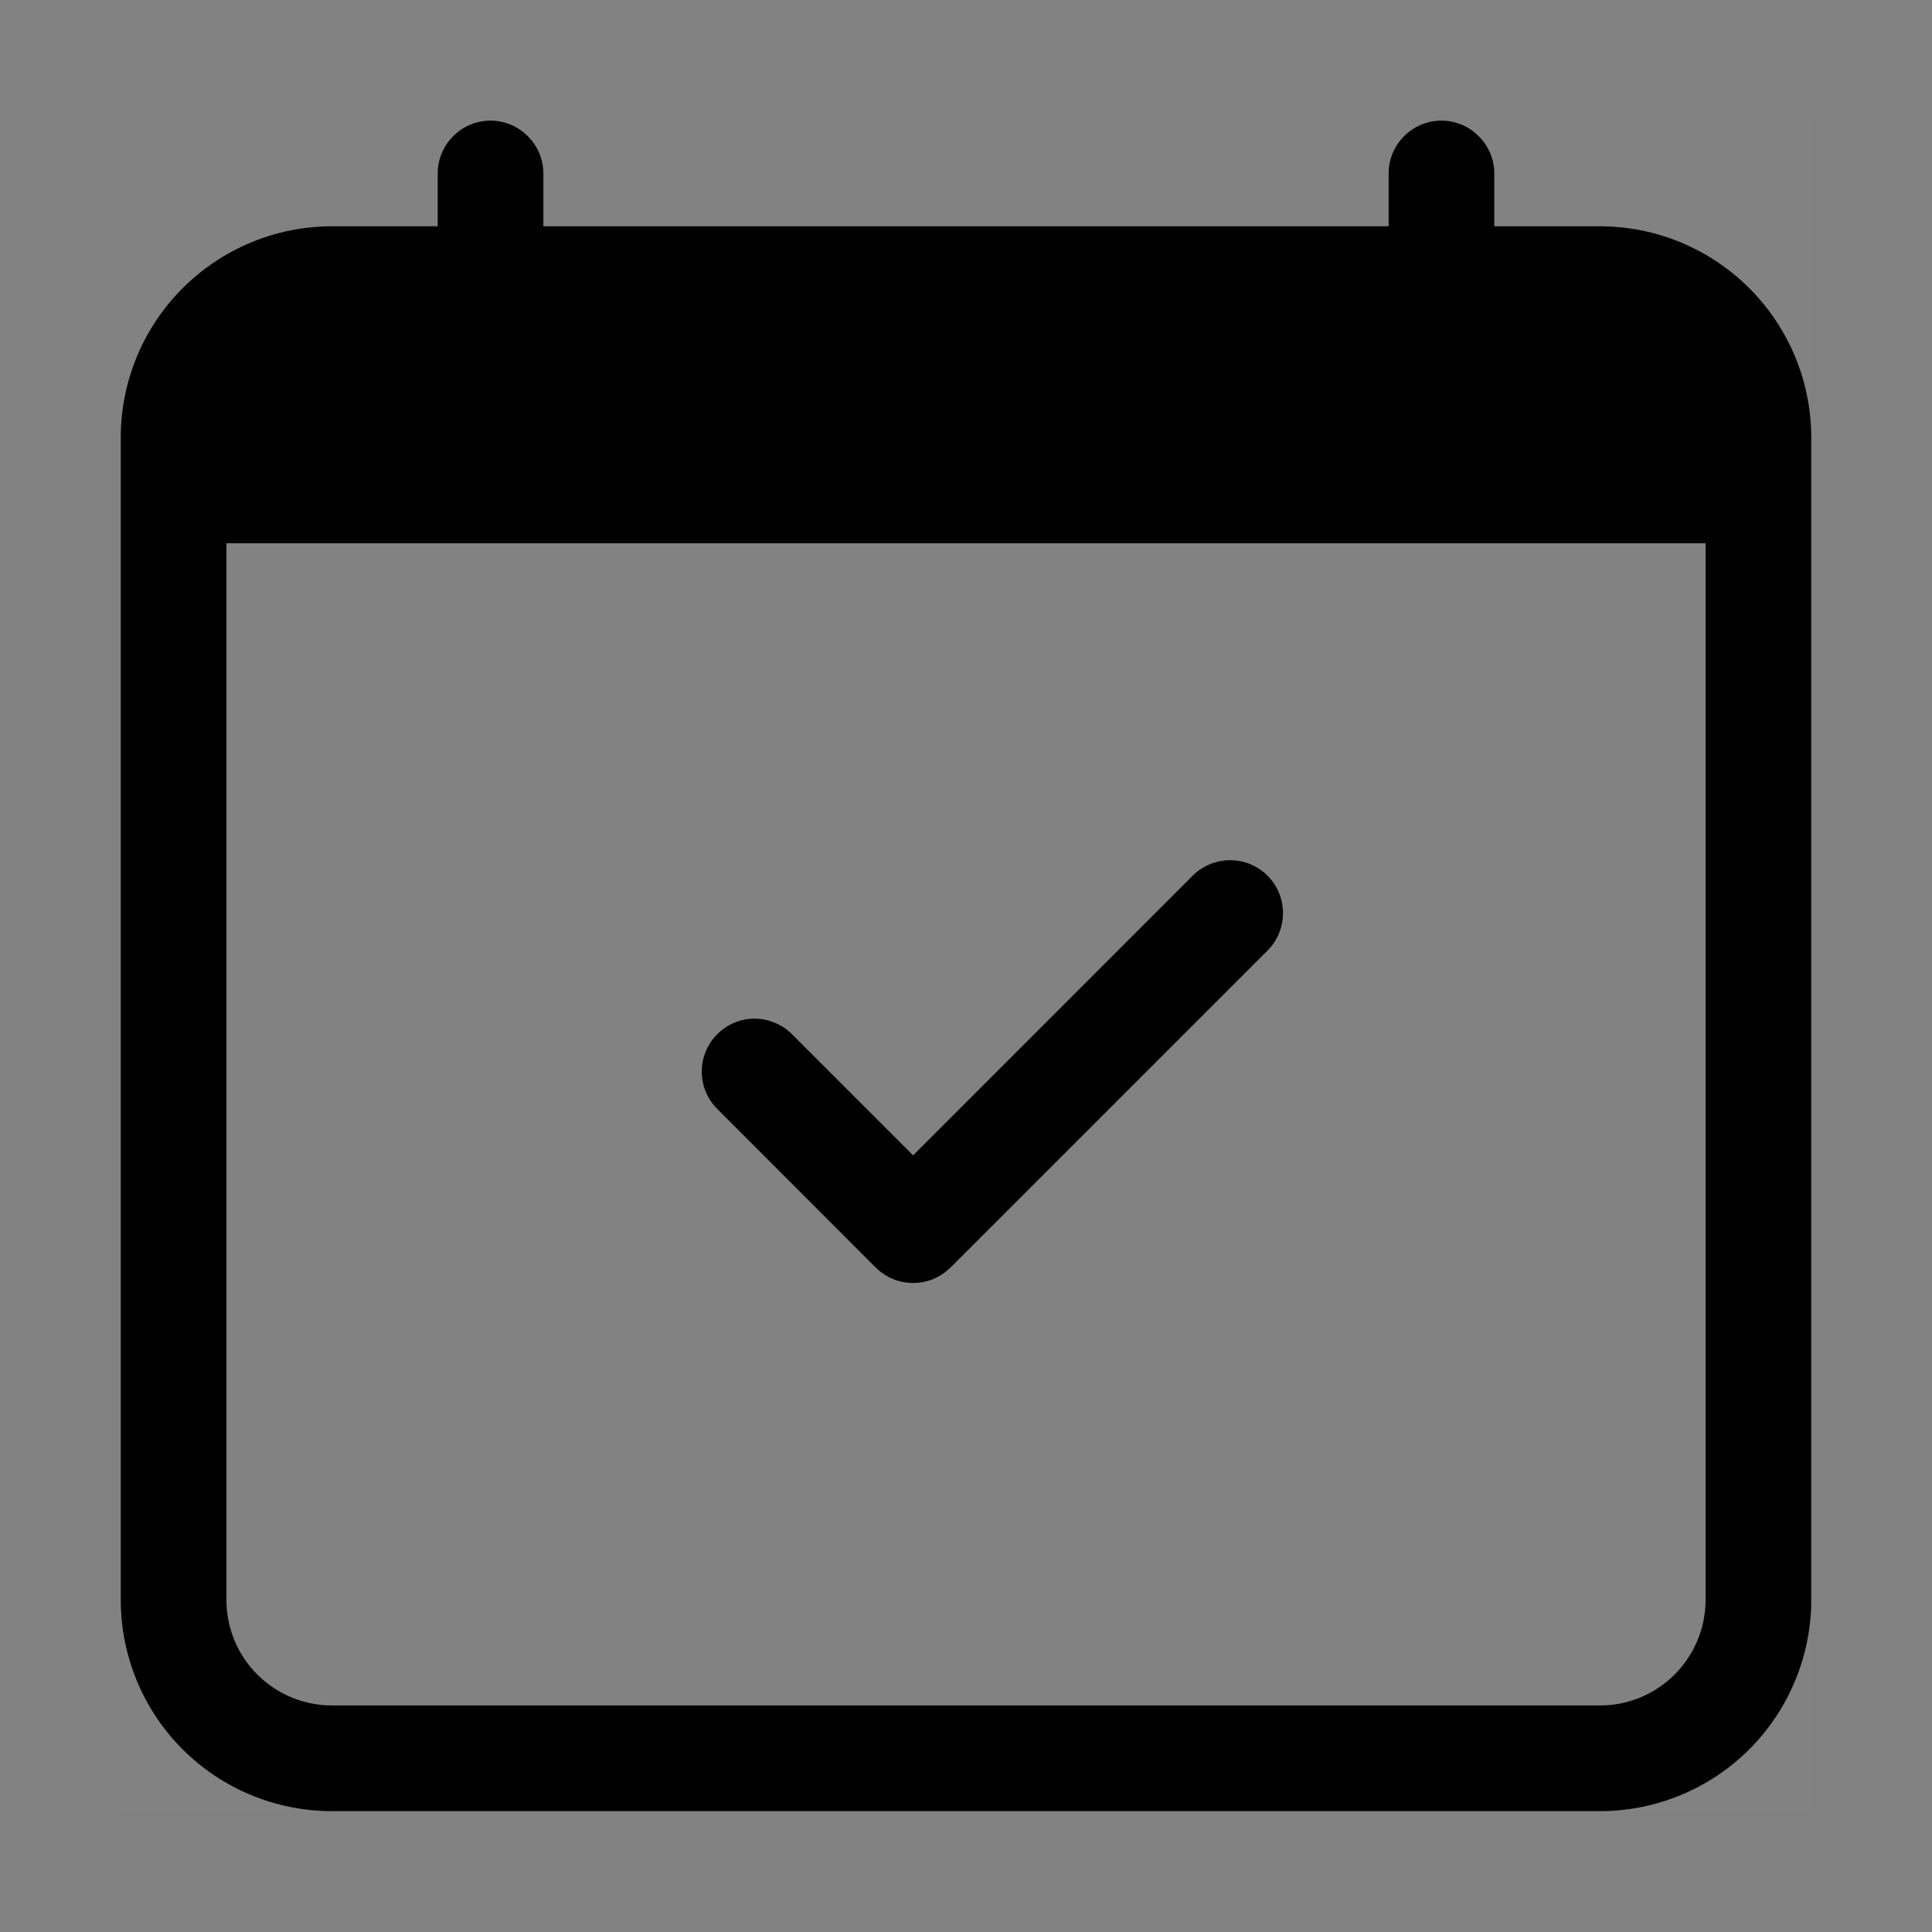 <svg width="16" height="16" viewBox="0 0 16 16" fill="none" xmlns="http://www.w3.org/2000/svg">
<rect x="0" y="0" width="16" height="16" fill="#808080" stroke="none"/>
<rect width="16" height="16" transform="translate(0 0)" fill="white" fill-opacity="0.01"/>
<g clip-path="url(#clip0_147_48281)">
<rect width="14" height="14" transform="translate(1 1)" fill="white" fill-opacity="0.01"/>
<g clip-path="url(#clip1_147_48281)">
<path d="M10.497 7.252C10.538 7.293 10.57 7.341 10.592 7.394C10.614 7.447 10.625 7.504 10.625 7.562C10.625 7.619 10.614 7.676 10.592 7.73C10.57 7.783 10.538 7.831 10.497 7.872L7.872 10.497C7.831 10.537 7.783 10.57 7.73 10.592C7.677 10.614 7.62 10.625 7.562 10.625C7.505 10.625 7.448 10.614 7.394 10.592C7.341 10.57 7.293 10.537 7.252 10.497L5.94 9.184C5.899 9.143 5.867 9.095 5.845 9.042C5.823 8.989 5.812 8.932 5.812 8.874C5.812 8.817 5.823 8.76 5.845 8.707C5.867 8.654 5.899 8.605 5.94 8.565C6.022 8.482 6.133 8.436 6.25 8.436C6.307 8.436 6.364 8.448 6.417 8.47C6.47 8.492 6.519 8.524 6.559 8.565L7.562 9.568L9.877 7.252C9.918 7.211 9.966 7.179 10.02 7.157C10.073 7.135 10.13 7.124 10.187 7.124C10.245 7.124 10.302 7.135 10.355 7.157C10.408 7.179 10.456 7.211 10.497 7.252Z" fill="black"/>
<path d="M4.062 0.999C4.178 0.999 4.289 1.045 4.371 1.128C4.454 1.21 4.5 1.321 4.5 1.437V1.874H11.5V1.437C11.5 1.321 11.546 1.21 11.628 1.128C11.71 1.045 11.821 0.999 11.937 0.999C12.053 0.999 12.164 1.045 12.246 1.128C12.329 1.21 12.375 1.321 12.375 1.437V1.874H13.25C13.714 1.874 14.159 2.059 14.487 2.387C14.815 2.715 15 3.16 15 3.624V13.249C15 13.713 14.815 14.159 14.487 14.487C14.159 14.815 13.714 14.999 13.25 14.999H2.75C2.285 14.999 1.84 14.815 1.512 14.487C1.184 14.159 1 13.713 1 13.249V3.624C1 3.16 1.184 2.715 1.512 2.387C1.84 2.059 2.285 1.874 2.75 1.874H3.625V1.437C3.625 1.321 3.671 1.21 3.753 1.128C3.835 1.045 3.946 0.999 4.062 0.999ZM1.875 4.499V13.249C1.875 13.482 1.967 13.704 2.131 13.868C2.295 14.032 2.518 14.124 2.75 14.124H13.25C13.482 14.124 13.704 14.032 13.868 13.868C14.032 13.704 14.125 13.482 14.125 13.249V4.499H1.875Z" fill="black"/>
</g>
</g>
<defs>
<clipPath id="clip0_147_48281">
<rect width="14" height="14" fill="white" transform="translate(1 1)"/>
</clipPath>
<clipPath id="clip1_147_48281">
<rect width="14" height="14" fill="white" transform="translate(1 1)"/>
</clipPath>
</defs>
</svg>
